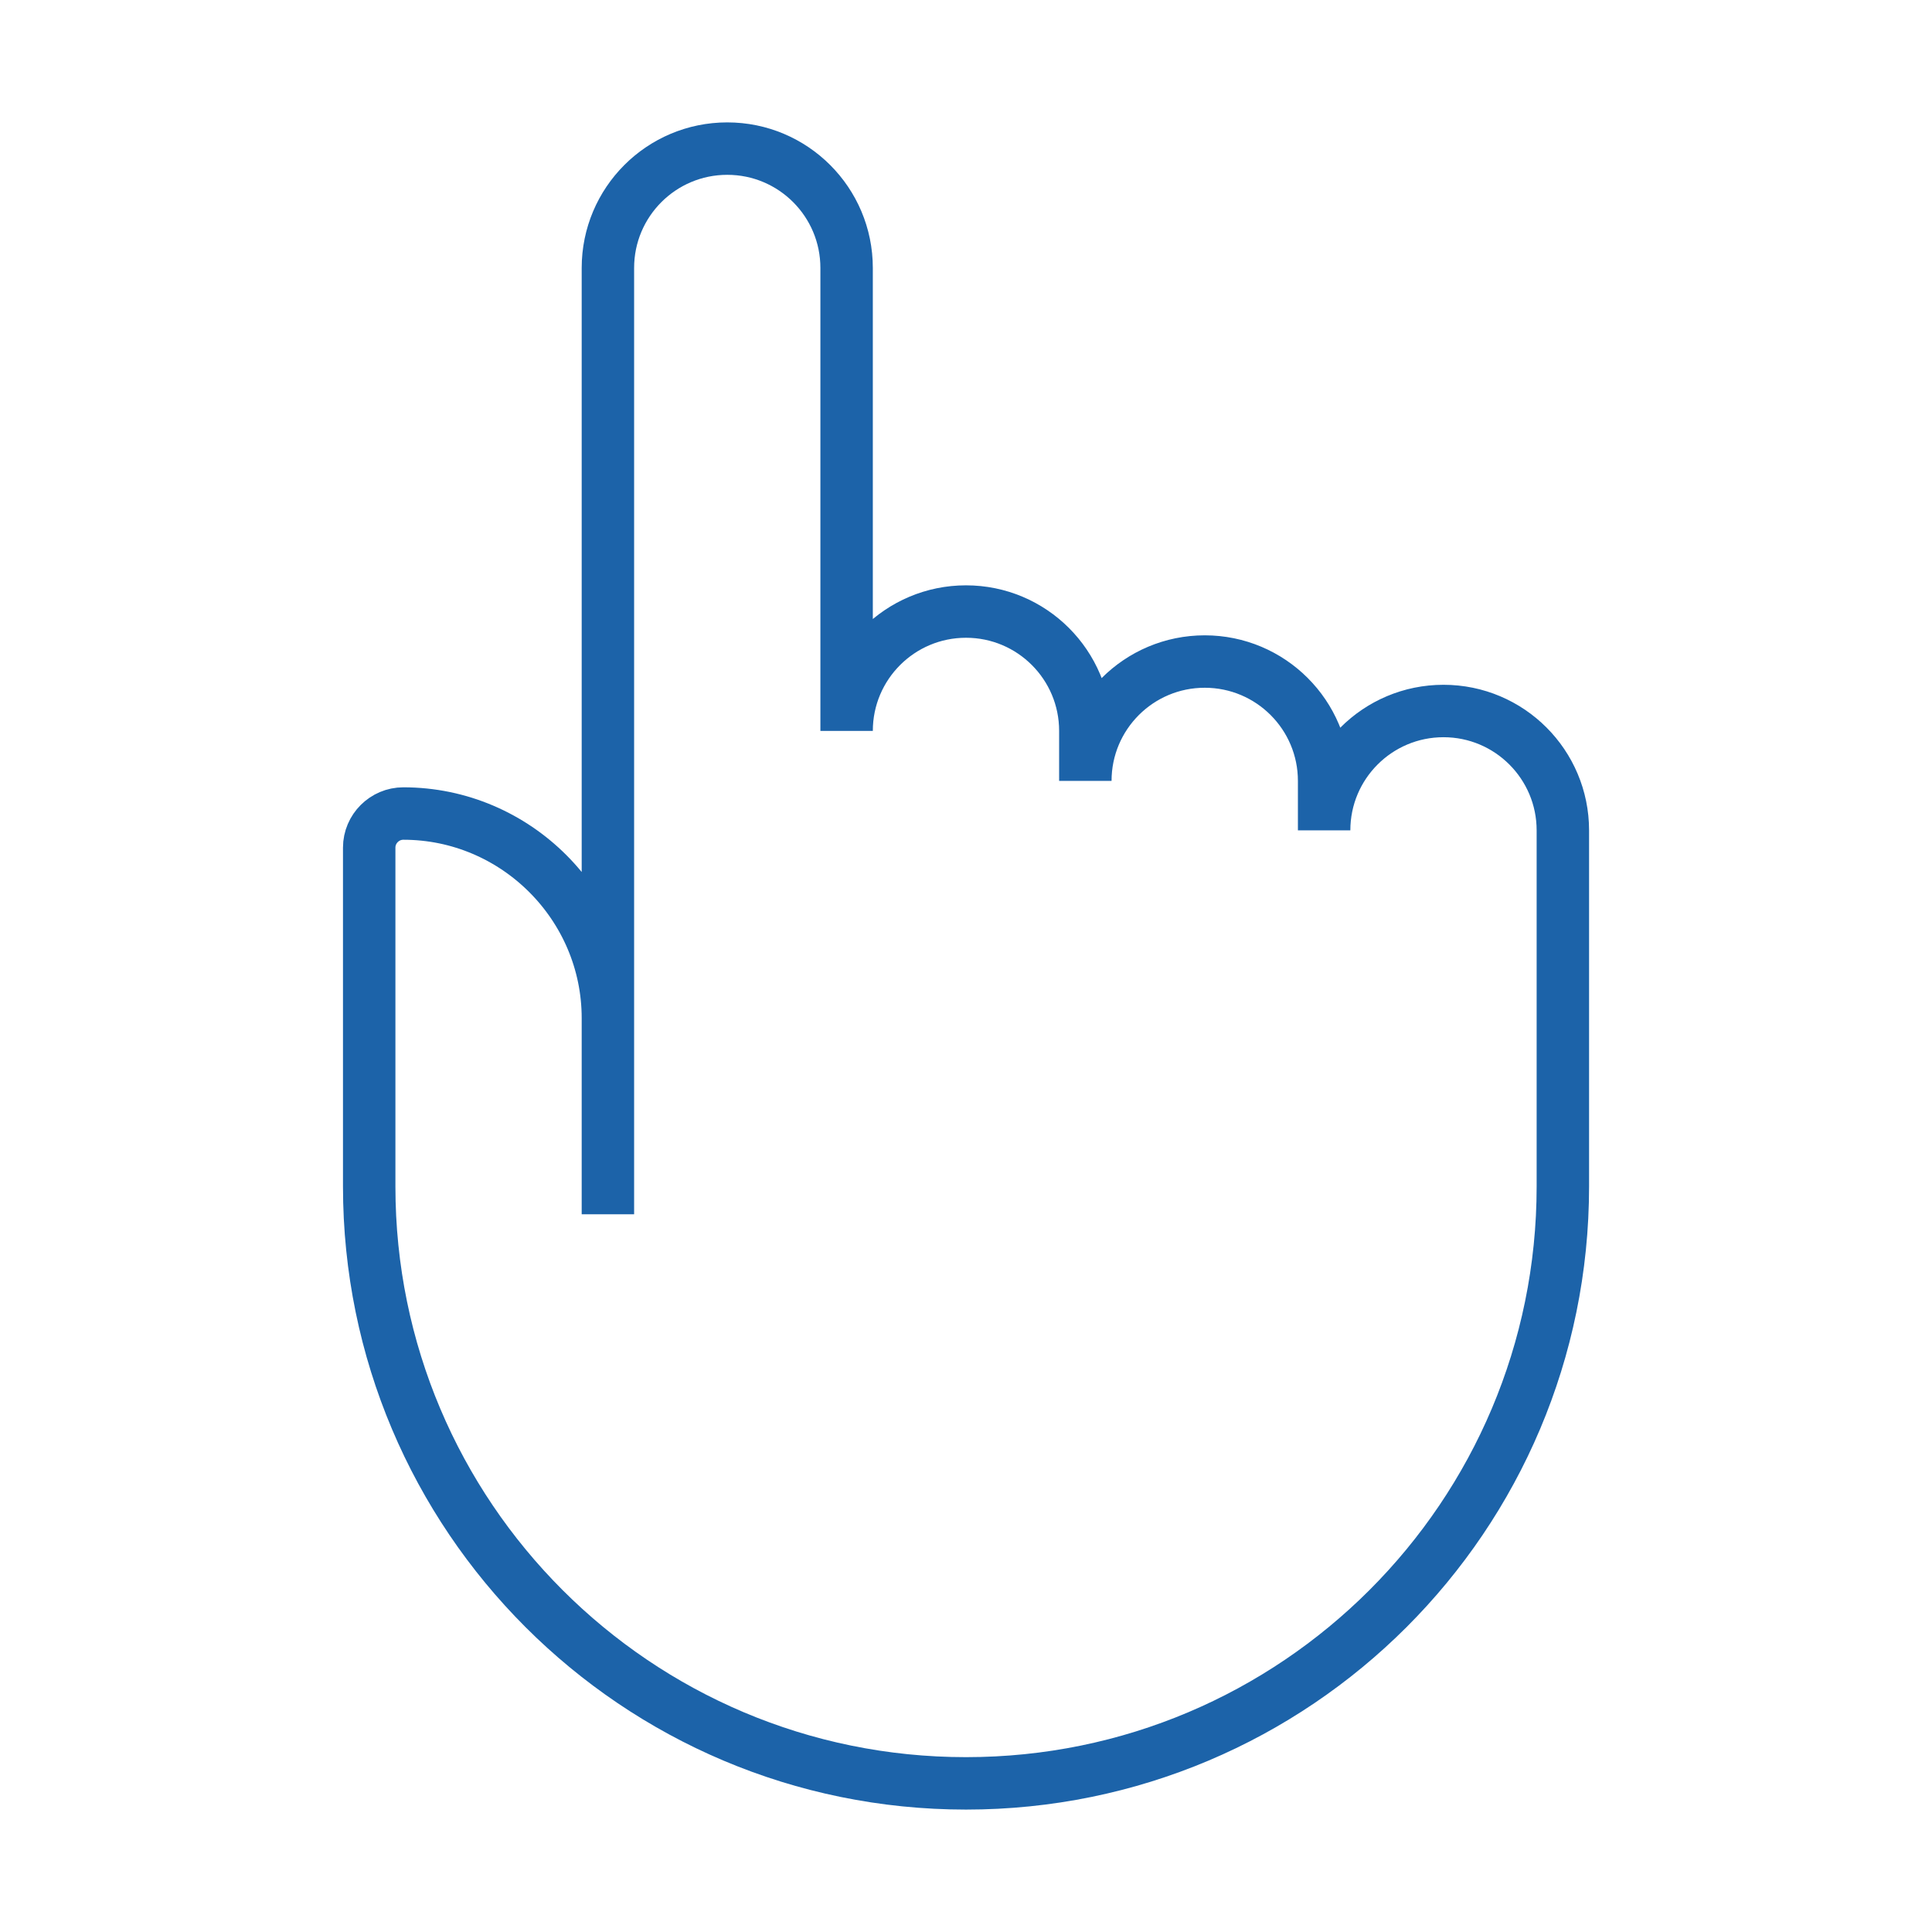<?xml version="1.0" encoding="utf-8"?>
<!-- Generator: Adobe Illustrator 16.0.0, SVG Export Plug-In . SVG Version: 6.00 Build 0)  -->
<!DOCTYPE svg PUBLIC "-//W3C//DTD SVG 1.1//EN" "http://www.w3.org/Graphics/SVG/1.1/DTD/svg11.dtd">
<svg version="1.1" id="Layer_1" xmlns="http://www.w3.org/2000/svg" xmlns:xlink="http://www.w3.org/1999/xlink" x="0px" y="0px"
	 width="73.701px" height="73.701px" viewBox="0 0 73.701 73.701" enable-background="new 0 0 73.701 73.701" xml:space="preserve">
<path id="Pay_Per_Click_1_" fill-rule="evenodd" clip-rule="evenodd" fill="none" stroke="#1c63a9" stroke-width="2" stroke-miterlimit="22.926" d="
	M23.19,46.322v-36.1c0-2.515,2.04-4.553,4.553-4.553c2.515,0,4.553,2.039,4.553,4.553v17.66c0-2.515,2.04-4.553,4.554-4.553
	c2.516,0,4.553,2.038,4.553,4.553v1.907c0-2.515,2.04-4.553,4.555-4.553c2.514,0,4.554,2.038,4.554,4.553v1.887
	c0-2.514,2.038-4.553,4.554-4.553c2.514,0,4.553,2.039,4.553,4.553v13.586c0,12.576-10.193,22.769-22.768,22.769
	c-12.573,0-22.767-10.192-22.767-22.769V32.334c0-0.714,0.586-1.3,1.302-1.3h0.001c4.292,0,7.803,3.511,7.803,7.805"/>
</svg>
